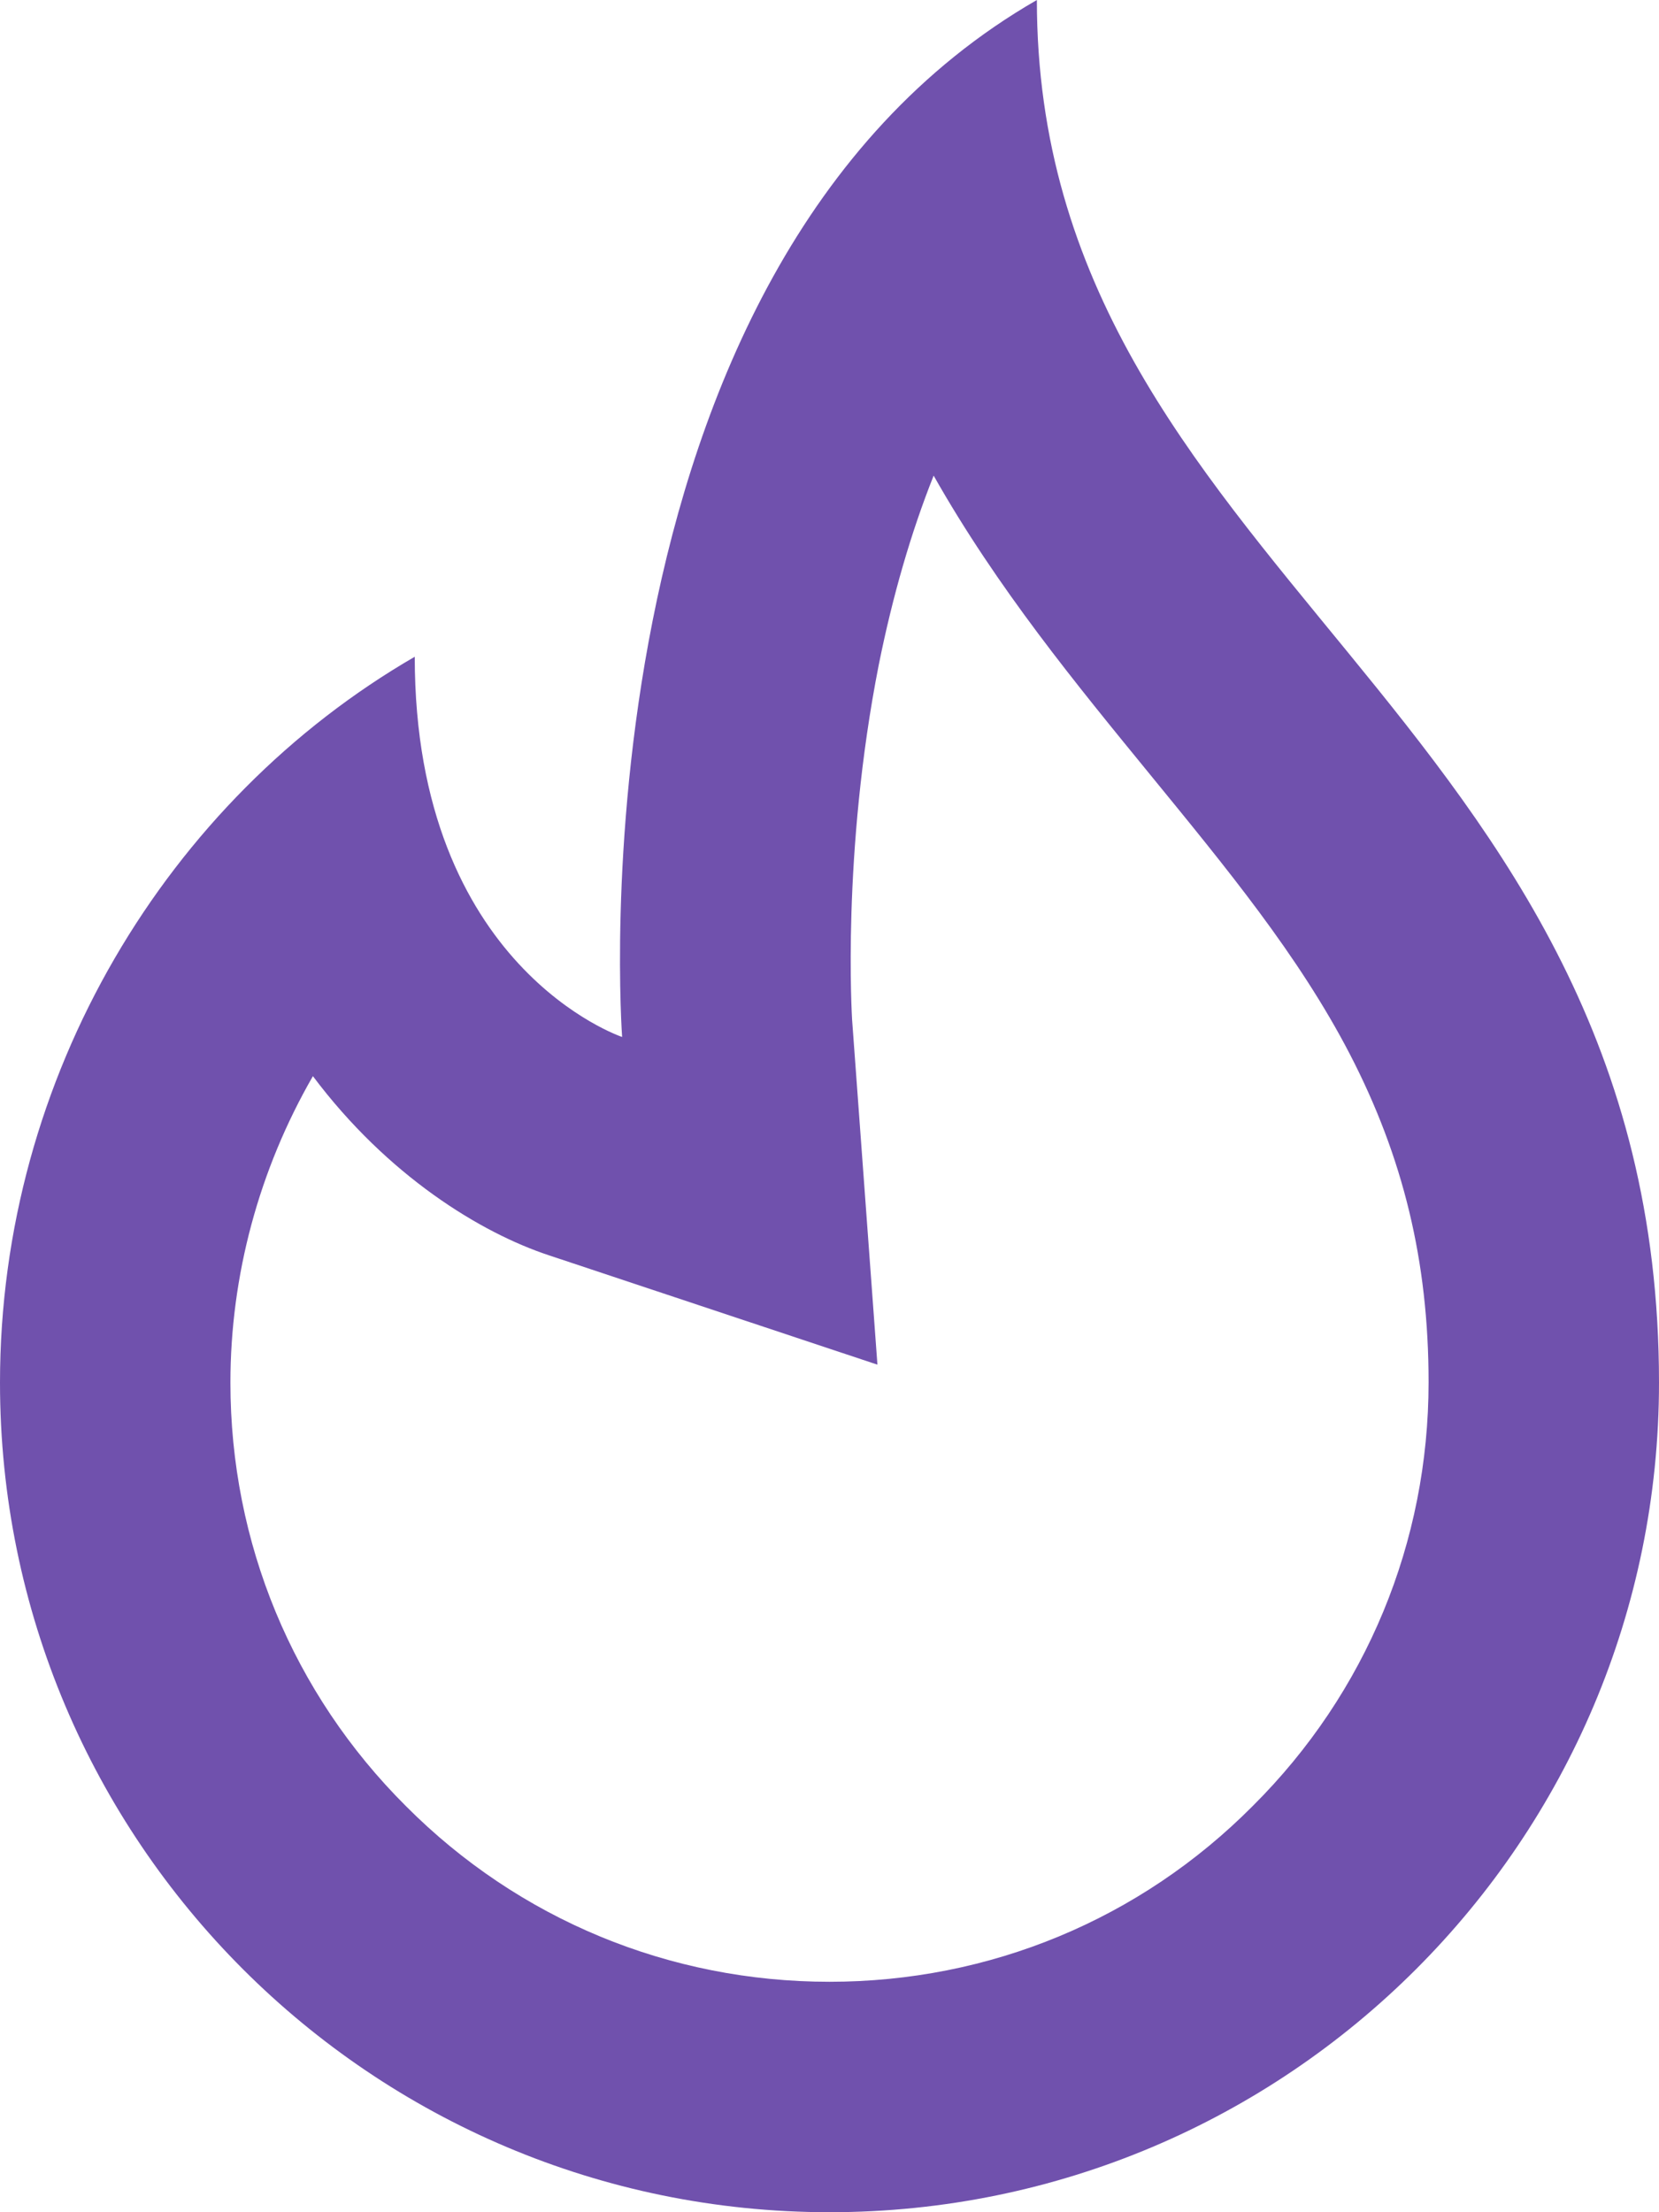 <svg width="360" height="480" viewBox="0 0 360 480" fill="none" xmlns="http://www.w3.org/2000/svg">
<path d="M202.6 103.2C216.4 127.6 233.5 148.4 249.6 168.1C266.1 188.3 281.8 207.3 292.9 228.7C304.5 251.1 310 273.7 310 299.9C310 334.6 296.5 367.3 271.9 391.8C247.4 416.5 214.7 430 180 430C145.3 430 112.6 416.5 88.1 391.9C63.5 367.4 50 334.7 50 300C50 276.8 56.2 253.8 67.9 233.5C84.1 255.1 104.3 267.5 119.2 272.4L190.4 296.1L184.9 221.2C184.9 220.9 182.6 185.3 190.7 144.2C193.7 129.3 197.7 115.5 202.6 103.2ZM225 0C122.7 58.9 135 225 135 225C135 225 90 210 90 142.5C36.3 173.6 0 233.5 0 300C0 399.4 80.6 480 180 480C279.4 480 360 399.4 360 300C360 153.8 225 123.7 225 0Z" fill="#7051AD"/>
</svg>
